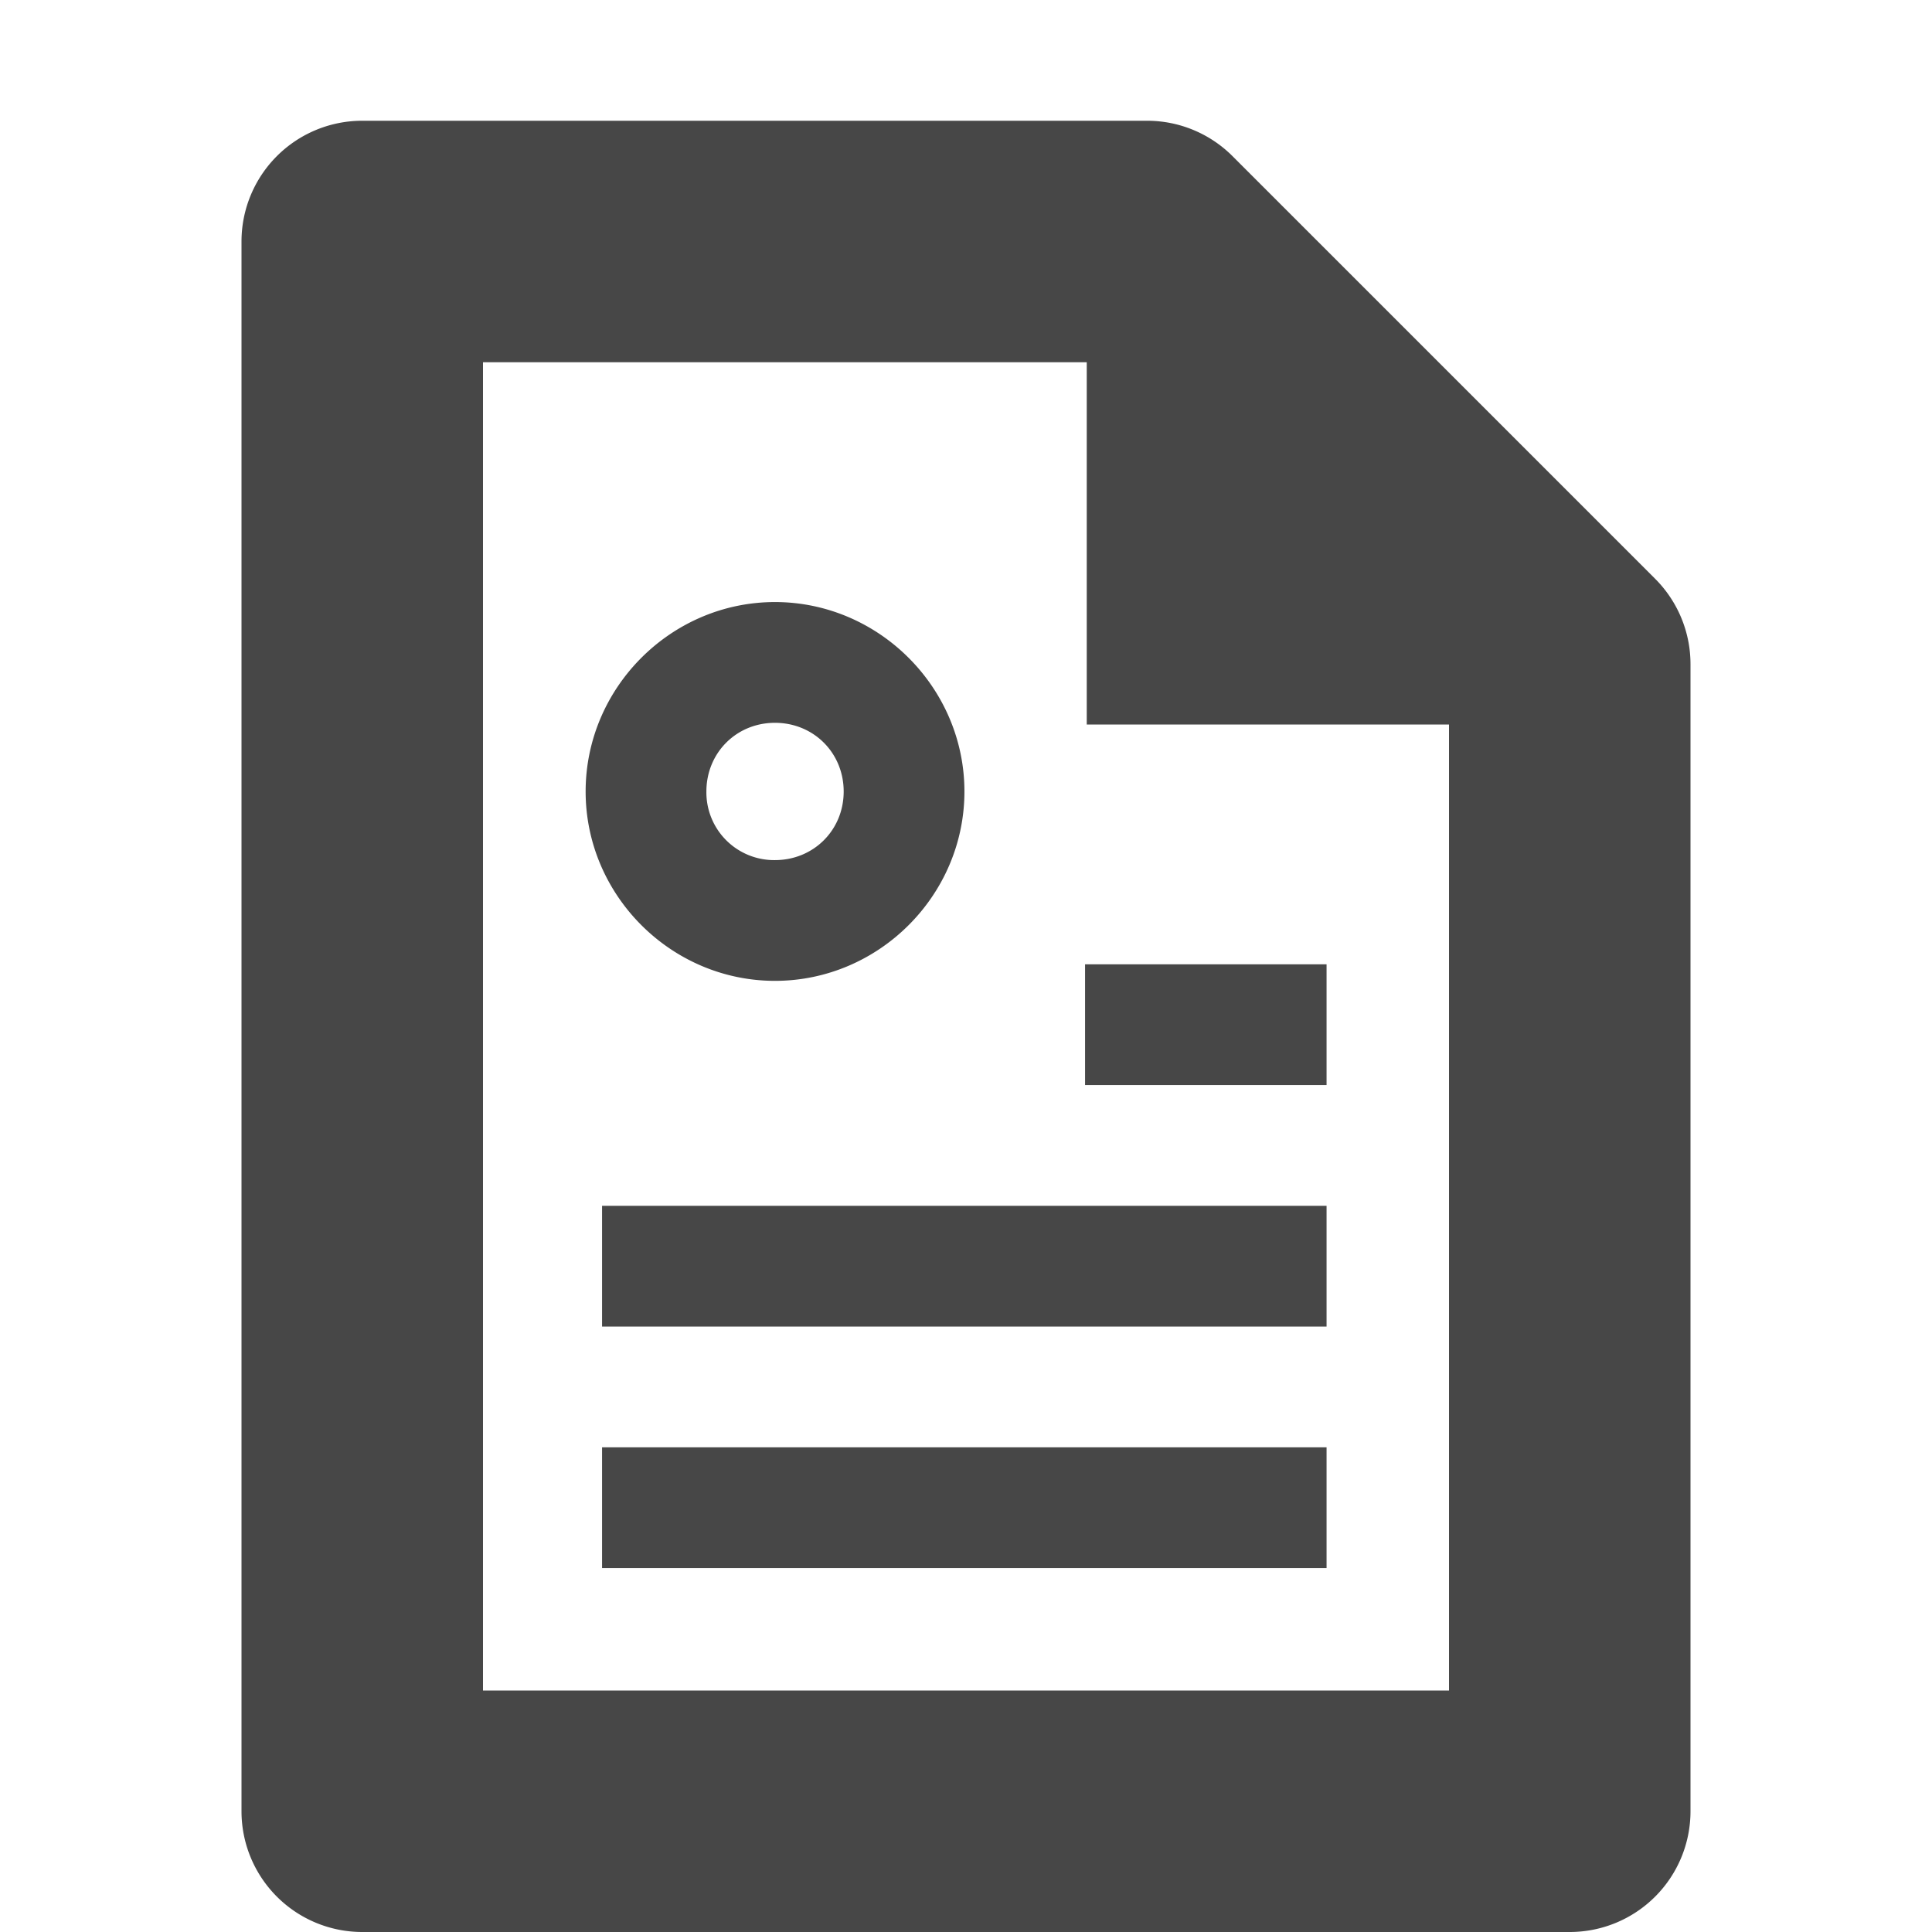 <svg xmlns="http://www.w3.org/2000/svg" width="16" height="16"><g fill="#474747"><path d="M3 1a1 1 0 00-1 1v13a1 1 0 001 1h10a1 1 0 001-1V5.5a1 1 0 00-.293-.707l-3.5-3.5A1 1 0 009.5 1zm1 2h5.086L12 5.914V14H4z" style="line-height:normal;font-variant-ligatures:normal;font-variant-position:normal;font-variant-caps:normal;font-variant-numeric:normal;font-variant-alternates:normal;font-feature-settings:normal;text-indent:0;text-align:start;text-decoration-line:none;text-decoration-style:solid;text-decoration-color:#000;text-transform:none;text-orientation:mixed;shape-padding:0;isolation:auto;mix-blend-mode:normal" color="#000" font-weight="400" font-family="sans-serif" overflow="visible" fill-rule="evenodd"/><path d="M9 2v4h4z" fill-rule="evenodd"/><path d="M6.418 4.986c-.86 0-1.568.708-1.568 1.569 0 .86.708 1.568 1.568 1.568.86 0 1.569-.708 1.569-1.568 0-.86-.709-1.569-1.569-1.569zm0 1c.32 0 .569.249.569.569 0 .32-.25.568-.569.568a.561.561 0 01-.568-.568c0-.32.248-.569.568-.569z" style="line-height:normal;font-variant-ligatures:normal;font-variant-position:normal;font-variant-caps:normal;font-variant-numeric:normal;font-variant-alternates:normal;font-feature-settings:normal;text-indent:0;text-align:start;text-decoration-line:none;text-decoration-style:solid;text-decoration-color:#000;text-transform:none;text-orientation:mixed;shape-padding:0;isolation:auto;mix-blend-mode:normal;marker:none" color="#000" font-weight="400" font-family="sans-serif" overflow="visible"/><path d="M8.986 7.986h2v1h-2zm-4 2h6v1h-6zm0 2h6v1h-6z" style="marker:none" color="#000" overflow="visible"/></g></svg>